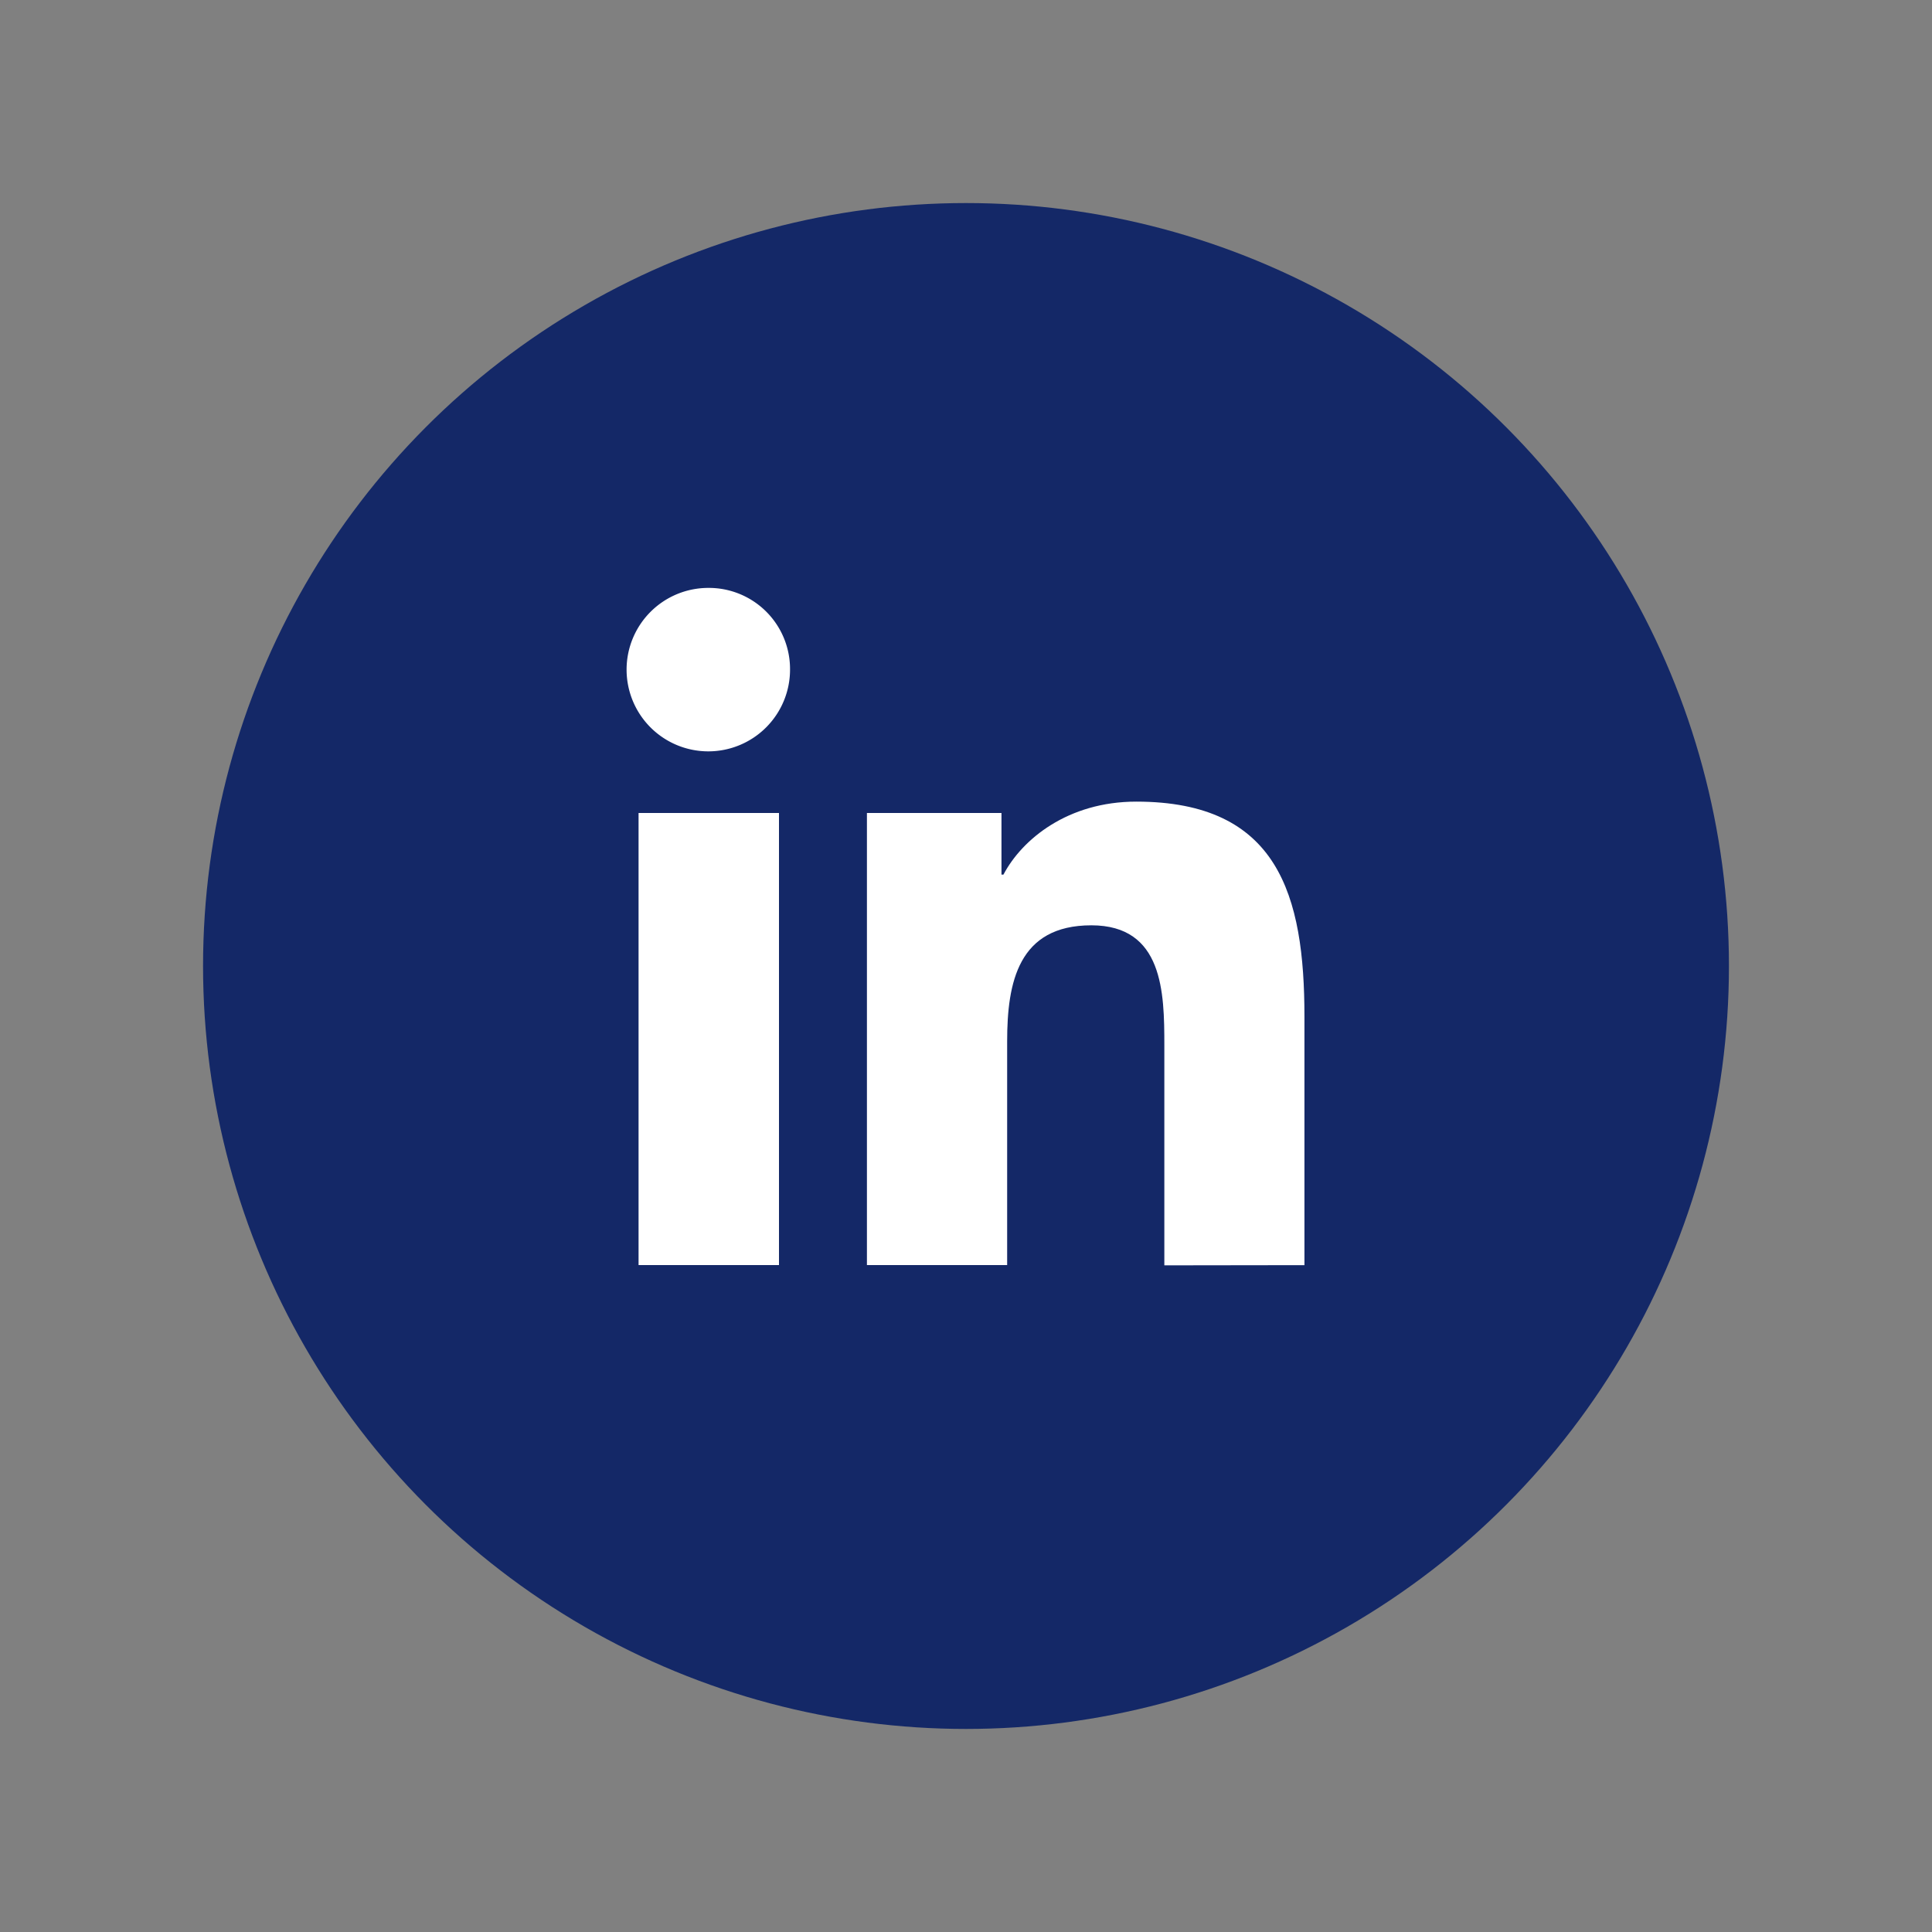 <svg id="Layer_1" data-name="Layer 1" xmlns="http://www.w3.org/2000/svg" viewBox="0 0 500 500"><rect x="0" y="0" width="500" height="500" fill="#808080" stroke="none"/><defs><style>.cls-1{fill:#142867;}.cls-2{fill:#fff;}</style></defs><title>iconos</title><circle class="cls-1" cx="250" cy="250" r="197.45"/><path class="cls-2" d="M337.59,327.42h0V263.13c0-31.45-6.77-55.67-43.53-55.67-17.67,0-29.53,9.7-34.37,18.89h-.51V210.4H224.36v117h36.29V269.47c0-15.26,2.9-30,21.79-30,18.61,0,18.89,17.41,18.89,31v57Z"/><path class="cls-2" d="M165.26,210.4H201.6v117H165.26Z"/><path class="cls-2" d="M183.41,152.15a21.15,21.15,0,1,0,21.05,21A21,21,0,0,0,183.41,152.15Z"/></svg>